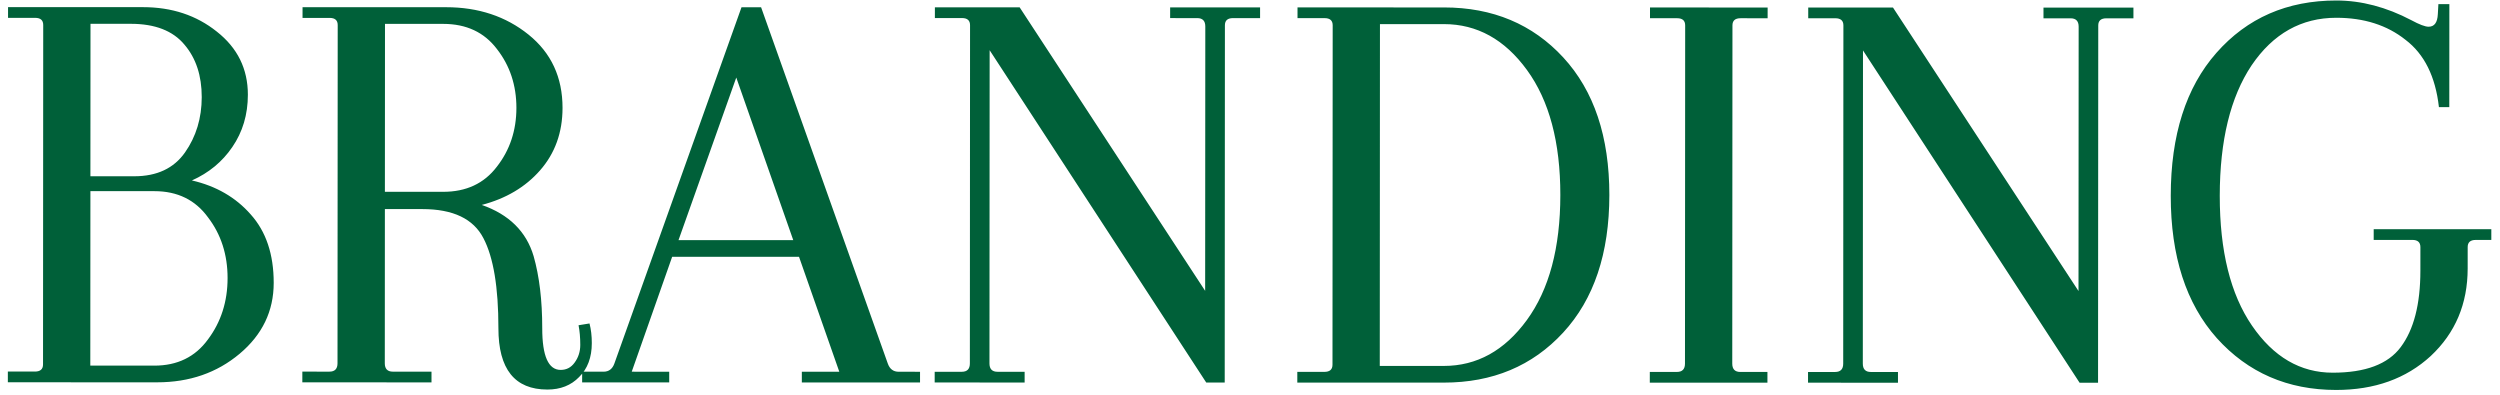 <svg xmlns="http://www.w3.org/2000/svg" width="209" height="33" viewBox="0 0 209 33" fill="none"><path d="M0.656 31.959L0.656 31.062L2.922 31.063C3.372 31.063 3.597 30.864 3.597 30.466L3.613 2.089C3.613 1.691 3.388 1.492 2.938 1.492L0.672 1.491L0.673 0.595L11.953 0.598C14.363 0.598 16.419 1.279 18.122 2.64C19.856 4.001 20.723 5.76 20.722 7.918C20.721 9.577 20.286 11.037 19.418 12.298C18.581 13.526 17.456 14.455 16.042 15.085C18.066 15.551 19.705 16.497 20.957 17.924C22.242 19.352 22.883 21.26 22.882 23.65C22.881 26.006 21.932 27.981 20.035 29.573C18.138 31.166 15.84 31.962 13.14 31.962L0.656 31.959ZM12.908 15.981L7.558 15.98L7.549 30.566L12.9 30.567C14.828 30.568 16.323 29.838 17.384 28.378C18.478 26.918 19.025 25.209 19.026 23.251C19.027 21.293 18.482 19.6 17.39 18.172C16.33 16.712 14.836 15.981 12.908 15.981ZM10.94 1.991L7.565 1.99L7.558 14.735L11.222 14.736C13.118 14.736 14.532 14.073 15.465 12.746C16.397 11.418 16.864 9.875 16.865 8.116C16.866 6.324 16.385 4.863 15.422 3.735C14.458 2.573 12.964 1.992 10.94 1.991ZM46.871 30.924C47.353 30.924 47.739 30.725 48.028 30.327C48.35 29.895 48.511 29.397 48.511 28.833C48.511 28.236 48.464 27.688 48.367 27.19L49.283 27.041C49.412 27.539 49.476 28.087 49.475 28.684C49.475 29.879 49.121 30.825 48.413 31.521C47.738 32.218 46.854 32.567 45.761 32.566C43.03 32.566 41.665 30.856 41.667 27.438C41.669 24.019 41.252 21.513 40.418 19.92C39.583 18.294 37.88 17.48 35.31 17.48L32.176 17.479L32.169 30.373C32.169 30.837 32.394 31.07 32.844 31.07L36.073 31.071L36.073 31.967L25.275 31.964L25.276 31.068L27.541 31.069C27.991 31.069 28.216 30.837 28.216 30.372L28.232 2.095C28.232 1.696 28.008 1.497 27.558 1.497L25.292 1.497L25.293 0.601L37.295 0.603C39.995 0.604 42.292 1.368 44.187 2.895C46.082 4.422 47.029 6.463 47.028 9.019C47.027 11.077 46.399 12.819 45.145 14.246C43.923 15.639 42.3 16.602 40.275 17.132C42.556 17.929 44.001 19.357 44.611 21.415C45.092 23.107 45.332 25.115 45.331 27.439C45.329 29.762 45.843 30.924 46.871 30.924ZM37.053 1.997L32.185 1.996L32.177 16.035L37.046 16.036C38.974 16.037 40.469 15.34 41.53 13.946C42.623 12.553 43.17 10.91 43.172 9.018C43.172 7.126 42.627 5.483 41.535 4.089C40.476 2.695 38.982 1.998 37.053 1.997ZM76.915 31.976L67.033 31.974L67.033 31.078L70.166 31.078L66.798 21.469L56.193 21.467L52.813 31.074L55.946 31.075L55.946 31.971L48.667 31.97L48.668 31.073L50.451 31.074C50.901 31.074 51.206 30.842 51.367 30.377L61.989 0.609L63.628 0.609L74.216 30.382C74.376 30.847 74.682 31.079 75.132 31.079L76.915 31.08L76.915 31.976ZM61.552 6.483L56.724 20.073L66.316 20.075L61.552 6.483ZM100.843 31.982L82.734 4.198L82.719 30.384C82.719 30.849 82.944 31.081 83.394 31.081L85.659 31.082L85.659 31.978L78.139 31.976L78.14 31.08L80.405 31.081C80.855 31.081 81.08 30.849 81.081 30.384L81.096 2.107C81.096 1.709 80.871 1.509 80.422 1.509L78.156 1.509L78.157 0.613L85.243 0.614L100.751 24.315L100.763 2.211C100.763 1.746 100.539 1.514 100.089 1.514L97.823 1.513L97.824 0.617L105.343 0.619L105.343 1.515L103.077 1.514C102.627 1.514 102.402 1.713 102.402 2.112L102.386 31.982L100.843 31.982ZM108.472 1.516L108.472 0.62L120.716 0.622C124.797 0.623 128.122 2.018 130.692 4.806C133.261 7.595 134.544 11.428 134.542 16.307C134.539 21.186 133.251 25.019 130.679 27.806C128.107 30.594 124.78 31.987 120.698 31.986L108.455 31.983L108.455 31.087L110.721 31.088C111.171 31.088 111.396 30.889 111.396 30.49L111.412 2.114C111.412 1.715 111.187 1.516 110.737 1.516L108.472 1.516ZM120.715 2.016L115.364 2.015L115.349 30.591L120.699 30.592C123.463 30.593 125.777 29.315 127.643 26.76C129.508 24.205 130.442 20.721 130.444 16.306C130.447 11.892 129.517 8.407 127.654 5.851C125.792 3.295 123.479 2.017 120.715 2.016ZM140.864 30.398L140.88 2.12C140.88 1.722 140.655 1.523 140.205 1.523L137.94 1.522L137.94 0.626L147.774 0.628L147.773 1.525L145.508 1.524C145.058 1.524 144.833 1.723 144.833 2.121L144.817 30.398C144.817 30.863 145.042 31.095 145.491 31.096L147.757 31.096L147.757 31.992L137.923 31.99L137.924 31.094L140.189 31.094C140.639 31.094 140.864 30.862 140.864 30.398ZM173.855 31.998L155.746 4.215L155.731 30.401C155.731 30.866 155.956 31.098 156.405 31.098L158.671 31.099L158.671 31.995L151.151 31.993L151.151 31.097L153.417 31.097C153.867 31.097 154.092 30.865 154.092 30.401L154.108 2.123C154.108 1.725 153.883 1.526 153.433 1.526L151.168 1.525L151.168 0.629L158.254 0.631L173.763 24.331L173.775 2.227C173.775 1.763 173.55 1.53 173.1 1.53L170.835 1.53L170.835 0.634L178.355 0.635L178.355 1.532L176.089 1.531C175.639 1.531 175.414 1.73 175.414 2.128L175.397 31.998L173.855 31.998ZM195.318 1.486C192.393 1.485 190.031 2.812 188.23 5.467C186.461 8.121 185.575 11.755 185.572 16.369C185.57 20.982 186.468 24.6 188.266 27.222C190.064 29.845 192.313 31.156 195.012 31.157C197.744 31.157 199.64 30.444 200.701 29.017C201.795 27.557 202.342 25.433 202.344 22.645L202.345 20.654C202.345 20.256 202.12 20.056 201.67 20.056L198.441 20.056L198.441 19.16L208.275 19.162L208.274 20.058L206.973 20.058C206.523 20.058 206.298 20.256 206.298 20.655L206.297 22.447C206.295 25.401 205.265 27.84 203.207 29.765C201.15 31.656 198.514 32.601 195.3 32.6C191.251 32.599 187.926 31.155 185.325 28.267C182.755 25.379 181.472 21.413 181.475 16.368C181.478 11.29 182.749 7.307 185.29 4.421C187.862 1.501 191.205 0.041 195.319 0.042C197.407 0.042 199.496 0.59 201.584 1.686C202.259 2.051 202.741 2.234 203.03 2.234C203.512 2.234 203.769 1.886 203.802 1.189L203.85 0.343L204.766 0.343L204.761 8.955L203.894 8.955C203.606 6.399 202.675 4.524 201.101 3.329C199.559 2.101 197.631 1.486 195.318 1.486Z" fill="#006039"></path></svg>